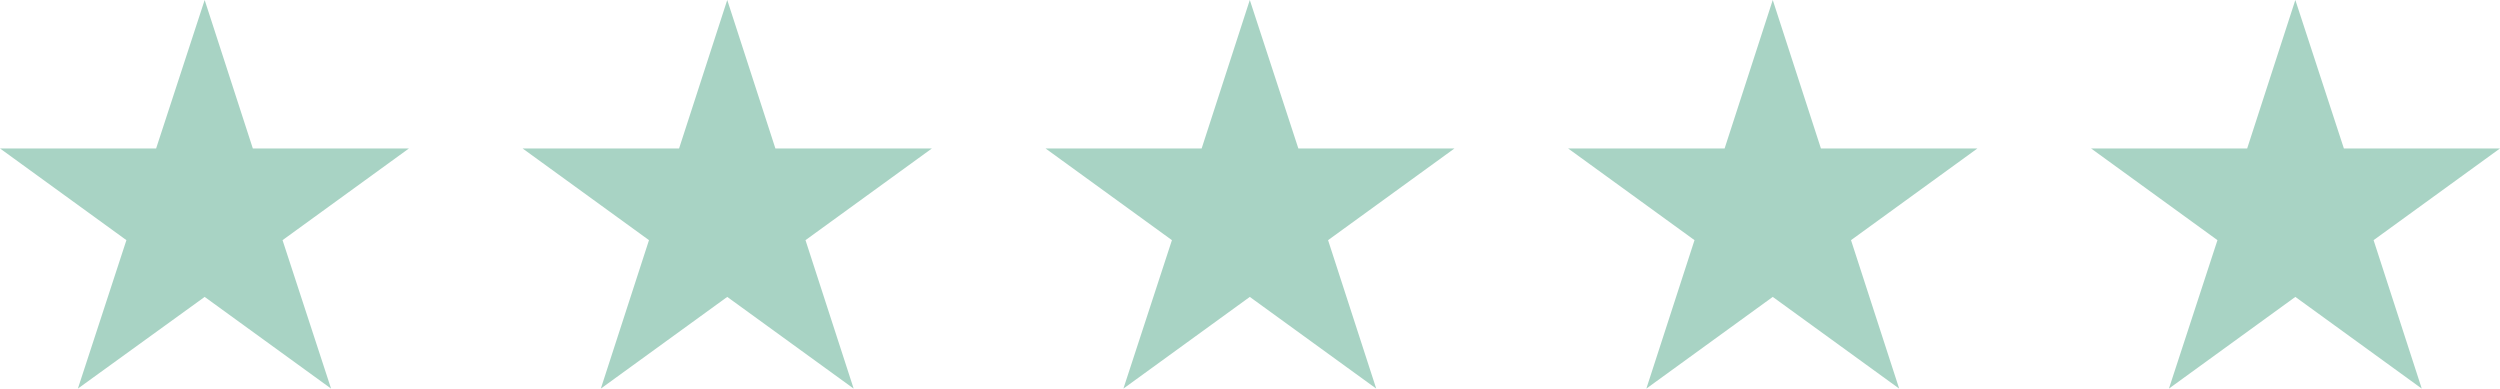<?xml version="1.0" encoding="UTF-8"?>
<svg width="193px" height="30px" viewBox="0 0 193 30" version="1.1" xmlns="http://www.w3.org/2000/svg" xmlns:xlink="http://www.w3.org/1999/xlink">
    <title>icon-baby-stars-5</title>
    <g id="Page-1" stroke="none" stroke-width="1" fill="none" fill-rule="evenodd">
        <g id="icon-baby-stars-5" transform="translate(-0, 0)" fill="#A8D3C4" fill-rule="nonzero">
            <g id="Group">
                <polygon id="Path" points="15.8 0 19.518 11.46 31.571 11.46 21.812 18.54 25.559 30 15.8 22.921 6.012 30 9.759 18.54 0 11.46 12.053 11.46"></polygon>
                <polygon id="Path" points="56.143 0 59.86 11.46 71.943 11.46 62.184 18.54 65.902 30 56.143 22.921 46.384 30 50.102 18.54 40.343 11.46 52.425 11.46"></polygon>
                <polygon id="Path" points="96.485 0 100.232 11.46 112.286 11.46 102.527 18.54 106.244 30 96.485 22.921 86.727 30 90.473 18.54 80.714 11.46 92.768 11.46"></polygon>
                <polygon id="Path" points="136.857 0 140.575 11.46 152.657 11.46 142.898 18.54 146.616 30 136.857 22.921 127.098 30 130.816 18.54 121.057 11.46 133.14 11.46"></polygon>
                <polygon id="Path" points="177.2 0 180.947 11.46 193 11.46 183.241 18.54 186.959 30 177.2 22.921 167.441 30 171.188 18.54 161.429 11.46 173.482 11.46"></polygon>
            </g>
        </g>
    </g>
</svg>